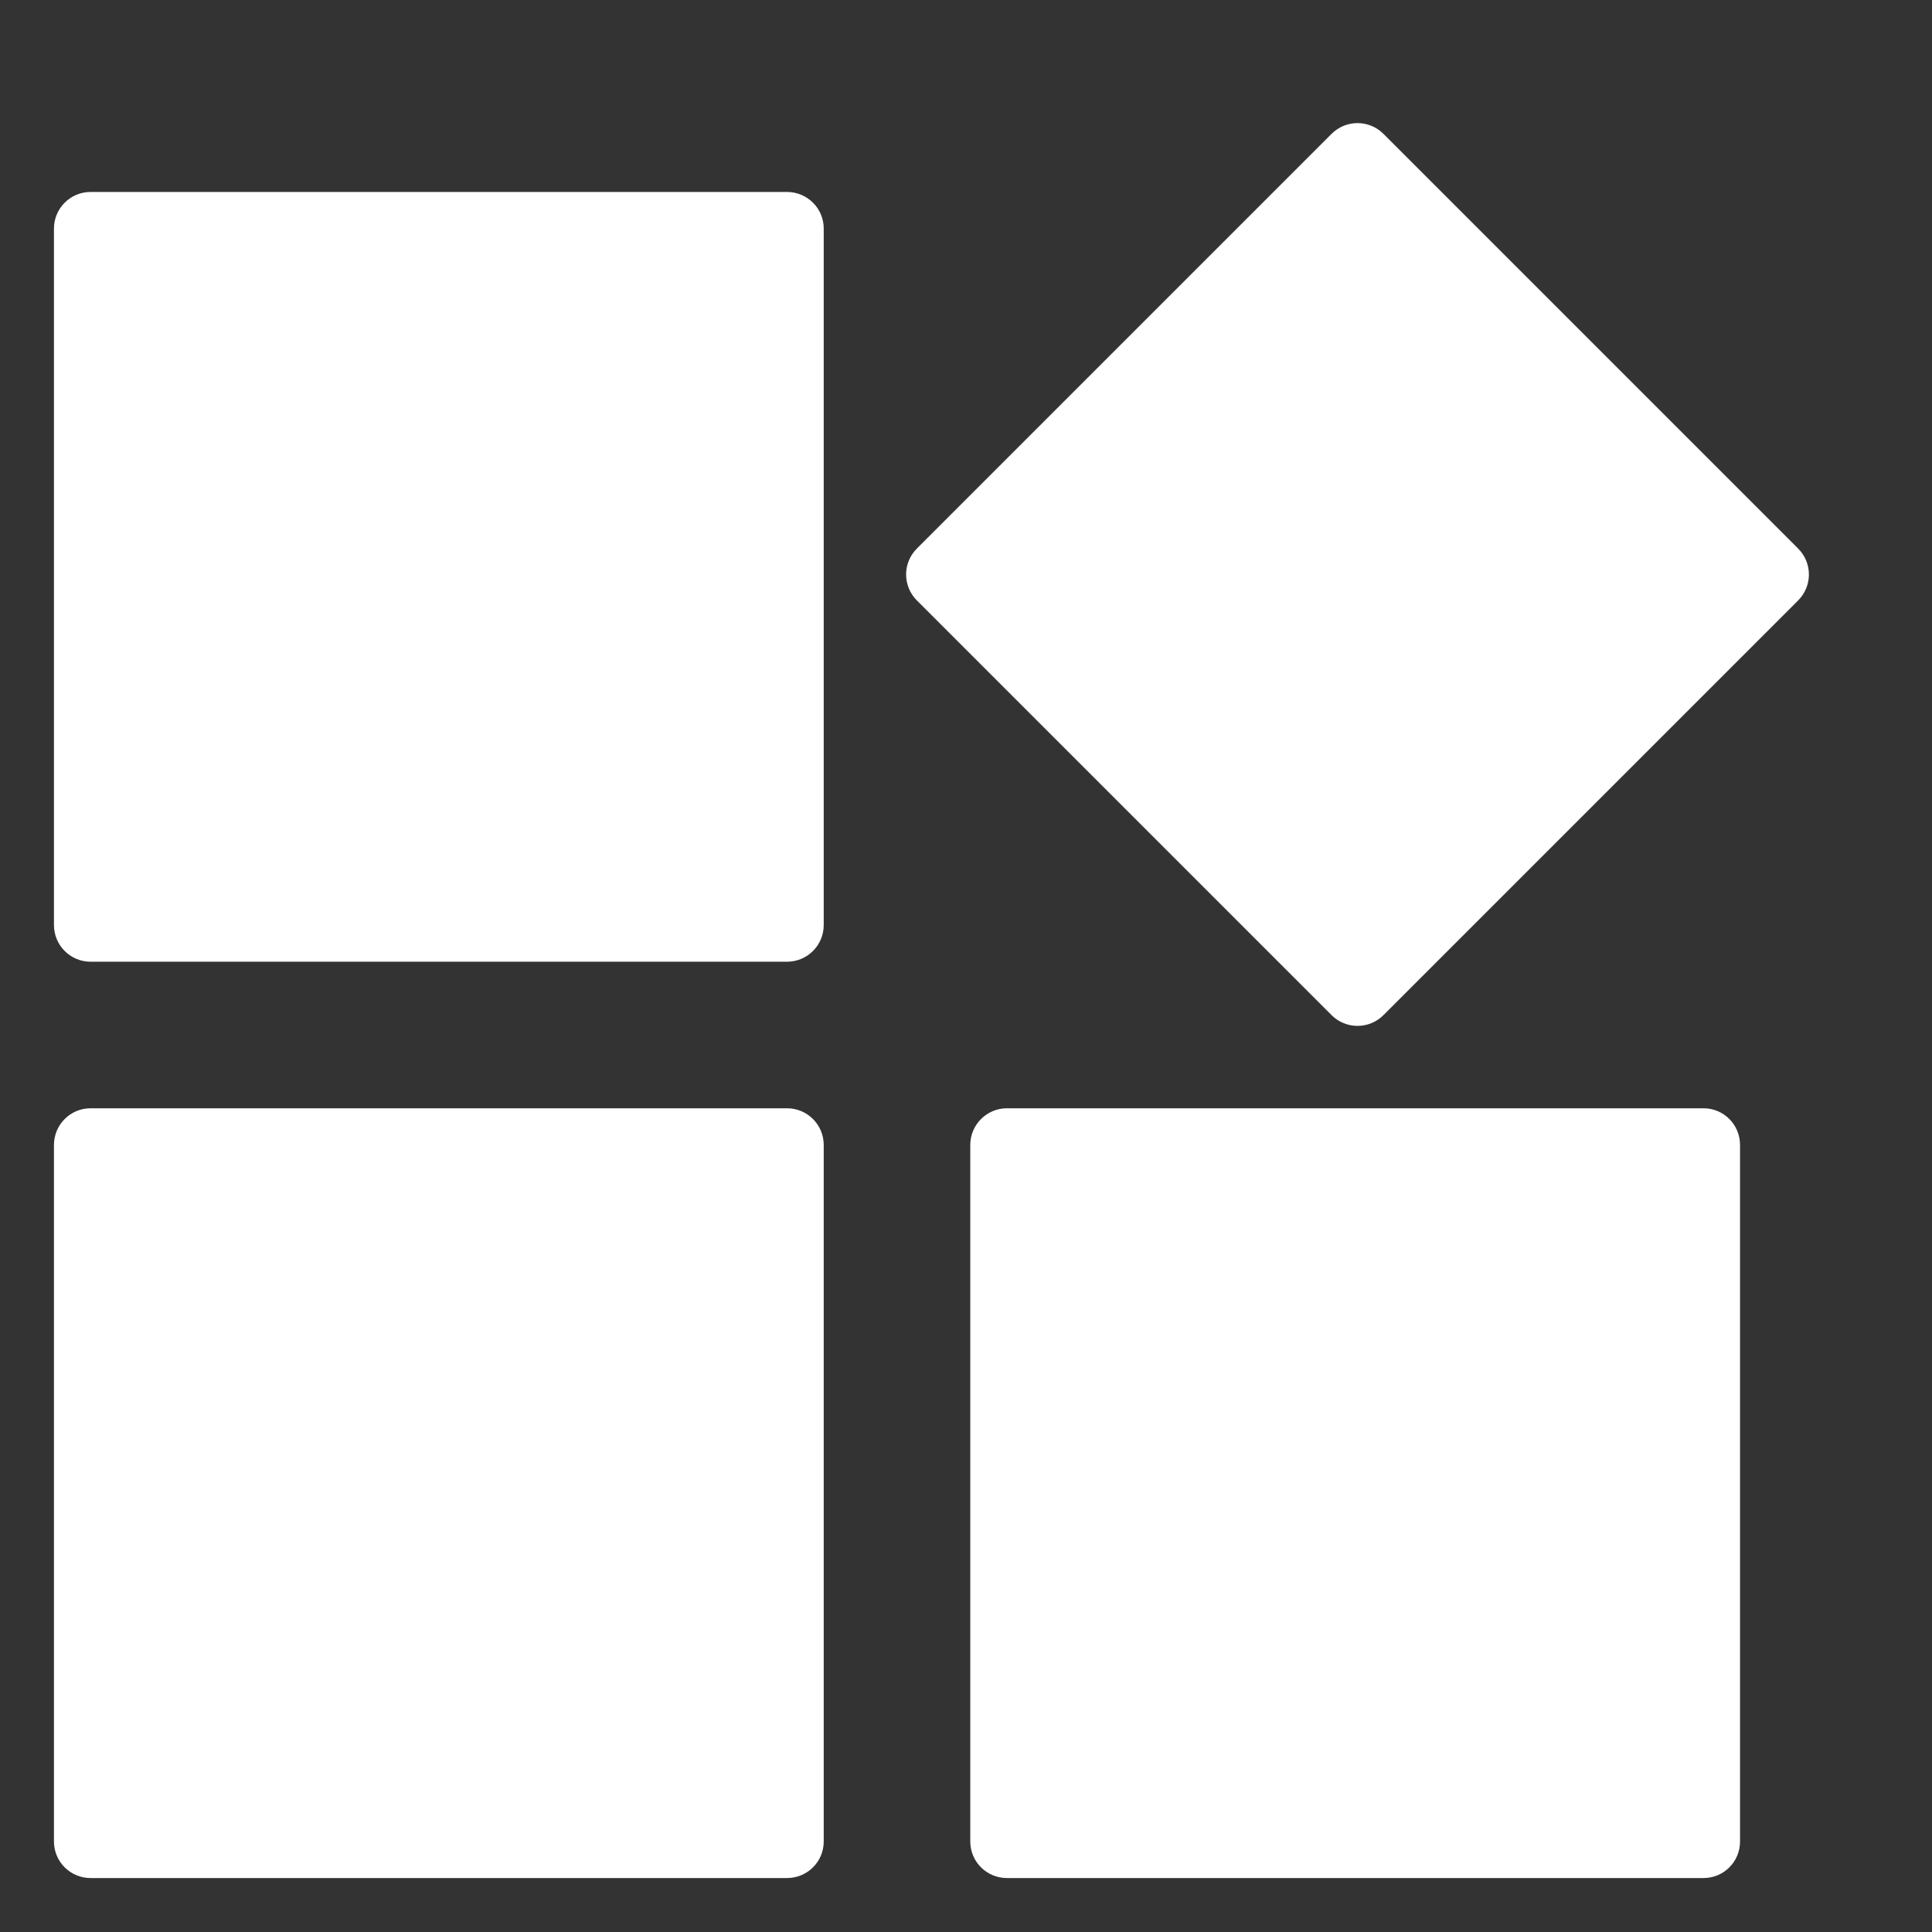 <svg width="14" height="14" viewBox="0 0 14 14" fill="none" xmlns="http://www.w3.org/2000/svg">
<rect x="0" y="0" width="14" height="14" fill="#333333" stroke="none"/>
<path fill-rule="evenodd" clip-rule="evenodd" d="M0.656 1.391H5.703C5.85 1.391 5.969 1.51 5.969 1.656V6.703C5.969 6.85 5.85 6.969 5.703 6.969H0.656C0.51 6.969 0.391 6.85 0.391 6.703V1.656C0.391 1.51 0.51 1.391 0.656 1.391ZM10.025 0.97L13.03 3.975C13.134 4.079 13.134 4.247 13.03 4.351L10.025 7.356C9.921 7.46 9.753 7.46 9.649 7.356L6.644 4.351C6.54 4.247 6.54 4.079 6.644 3.975L9.649 0.97C9.753 0.866 9.921 0.866 10.025 0.97ZM0.656 8.031H5.703C5.85 8.031 5.969 8.15 5.969 8.297V13.344C5.969 13.491 5.85 13.609 5.703 13.609H0.656C0.51 13.609 0.391 13.491 0.391 13.344V8.297C0.391 8.15 0.51 8.031 0.656 8.031ZM7.297 8.031H12.344C12.491 8.031 12.609 8.15 12.609 8.297V13.344C12.609 13.491 12.491 13.609 12.344 13.609H7.297C7.15 13.609 7.031 13.491 7.031 13.344V8.297C7.031 8.15 7.15 8.031 7.297 8.031Z" fill="white"/>
</svg>
